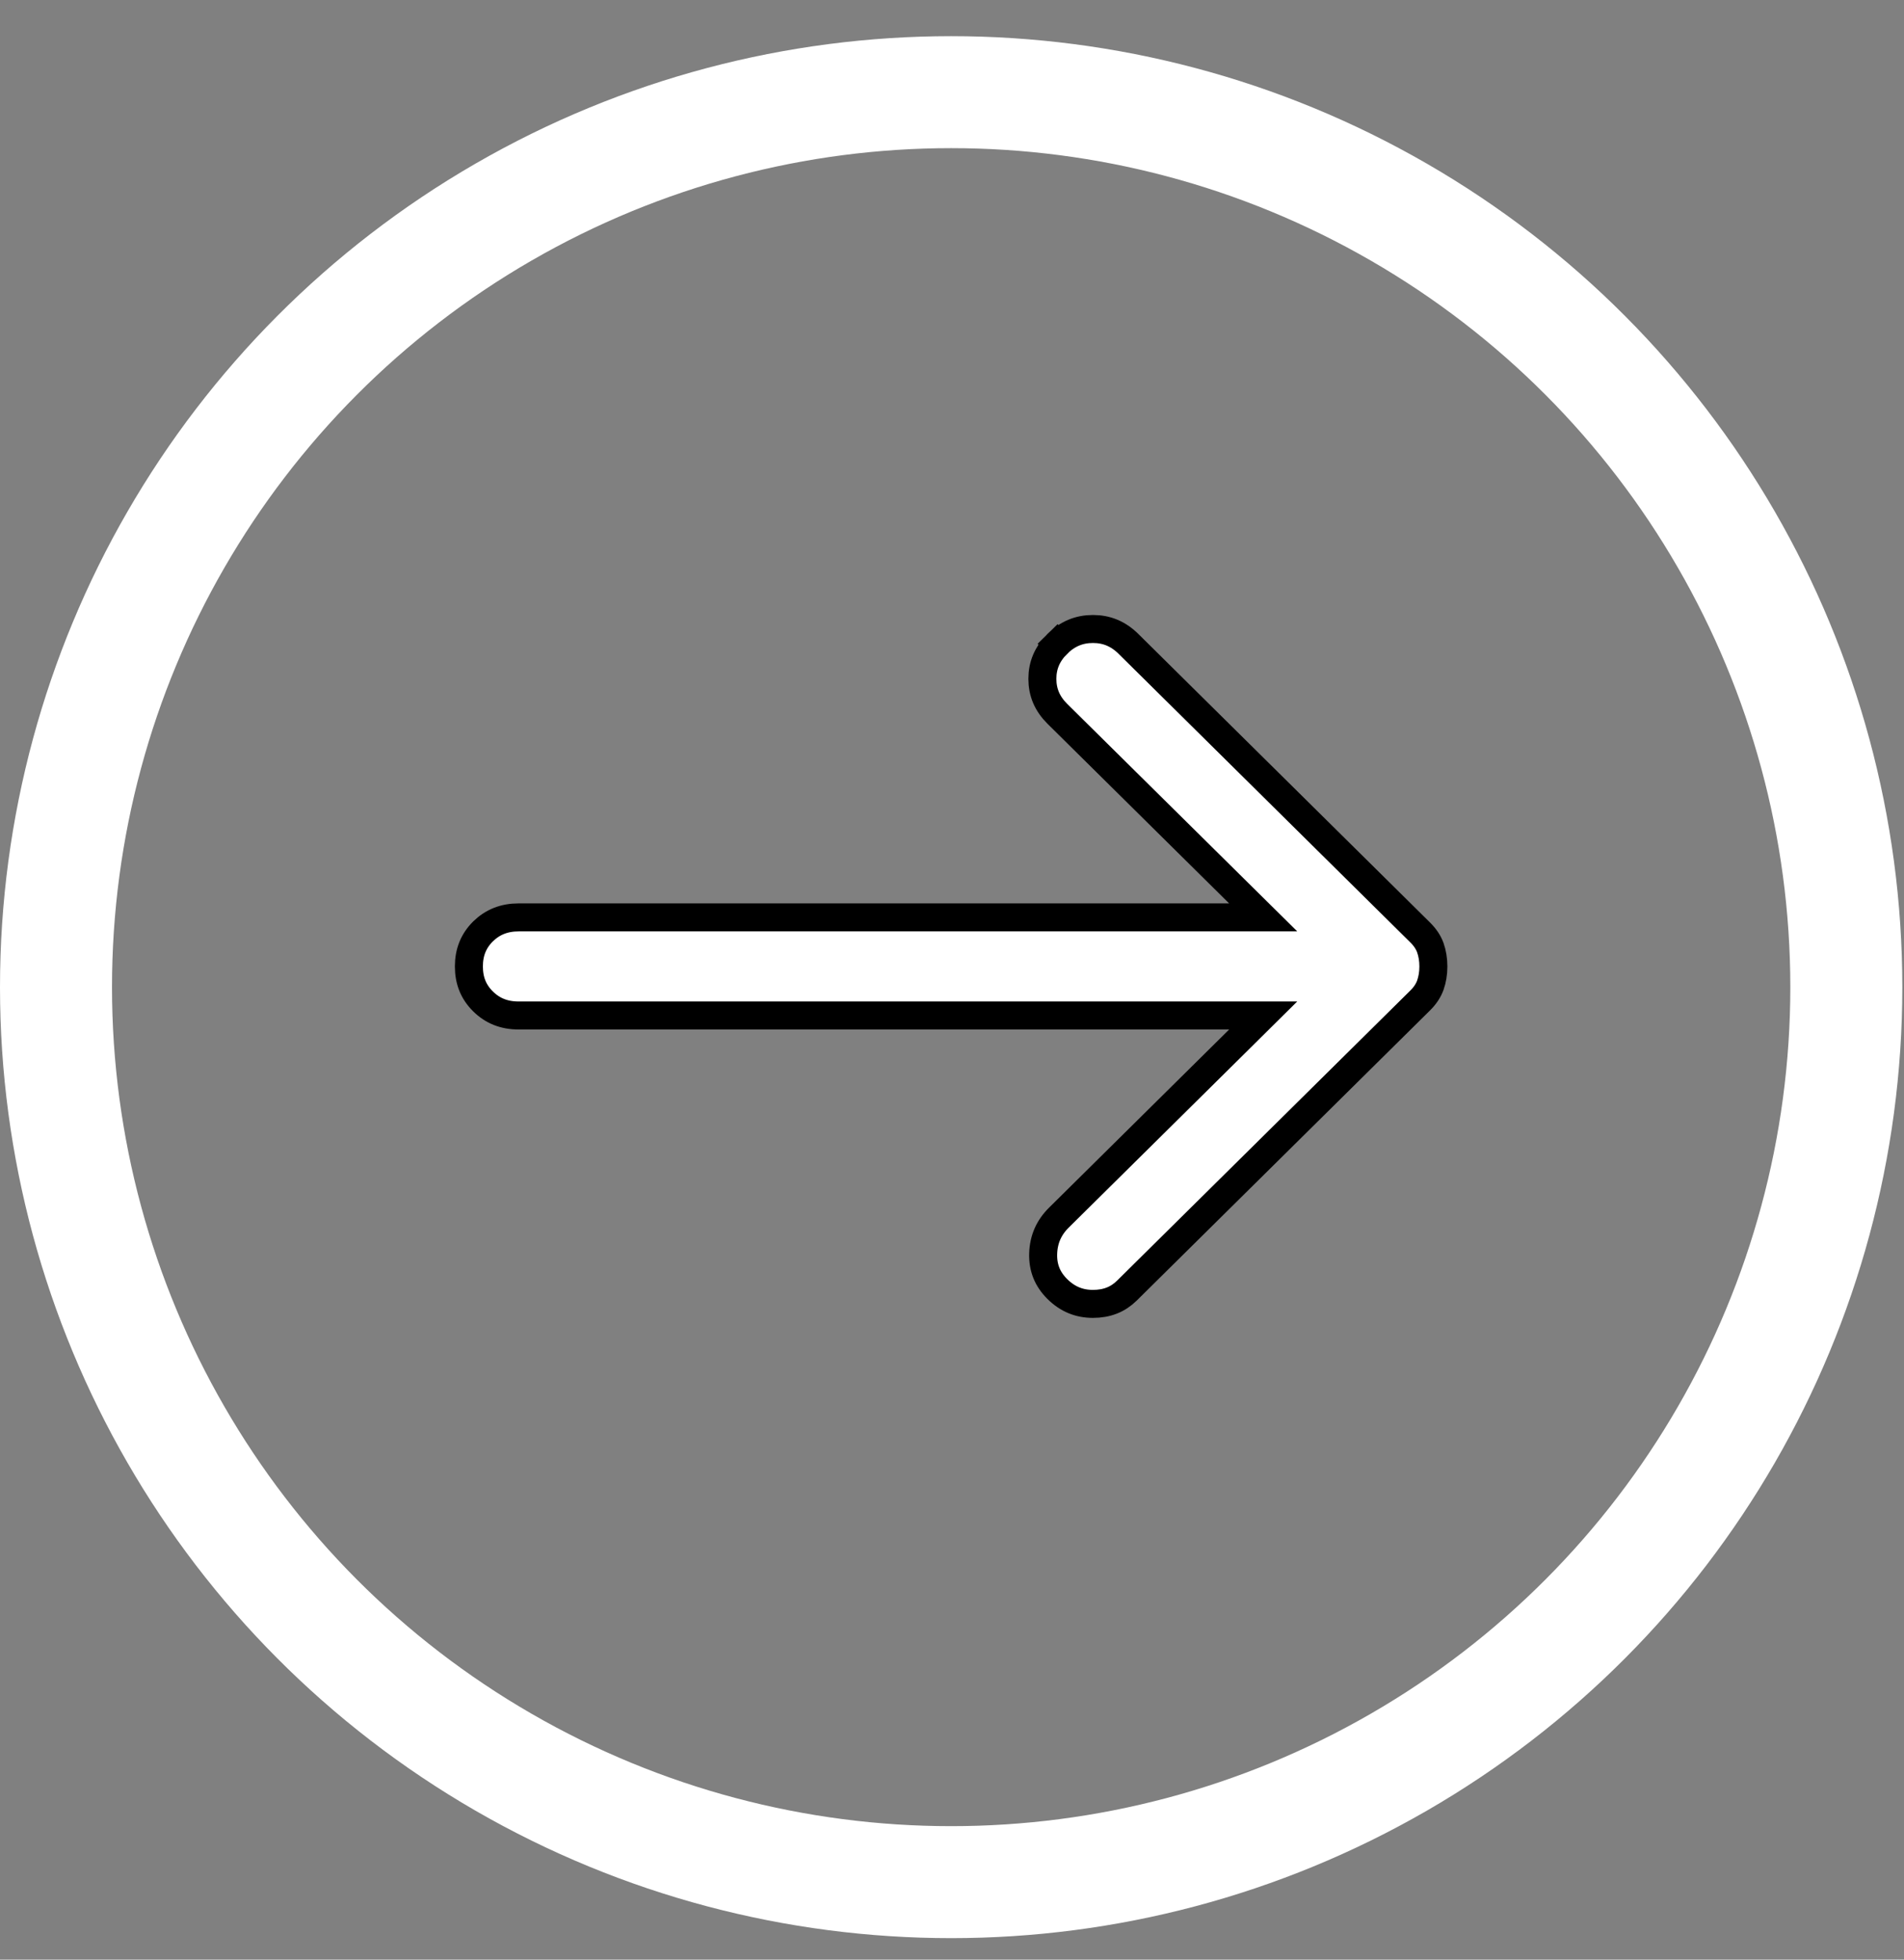 <svg width="34" height="35" viewBox="0 0 34 35" fill="none" xmlns="http://www.w3.org/2000/svg">
<rect x="0" y="0" width="34" height="35" fill="#808080" stroke="none"/>
<circle cx="16.985" cy="17.631" r="15.985" stroke="white" stroke-width="2"/>
<path d="M8.373 17.261C8.373 17.006 8.457 16.803 8.625 16.636C8.795 16.47 9.001 16.385 9.261 16.385H21.949H22.557L22.125 15.958L18.881 12.749C18.7 12.569 18.614 12.365 18.614 12.124C18.614 11.884 18.7 11.68 18.881 11.5L18.707 11.323L18.881 11.5C19.063 11.32 19.271 11.234 19.517 11.234C19.762 11.234 19.969 11.32 20.151 11.5L25.357 16.651C25.449 16.741 25.507 16.832 25.541 16.924C25.577 17.026 25.596 17.138 25.596 17.261C25.596 17.385 25.577 17.496 25.541 17.598C25.507 17.69 25.449 17.782 25.357 17.872L20.123 23.051C19.964 23.208 19.768 23.288 19.517 23.288C19.271 23.288 19.063 23.203 18.881 23.023C18.703 22.846 18.621 22.641 18.628 22.392C18.636 22.137 18.728 21.926 18.91 21.746L22.125 18.565L22.557 18.137H21.949H9.261C9.001 18.137 8.795 18.053 8.625 17.885C8.457 17.719 8.373 17.517 8.373 17.261Z" fill="white" stroke="black" stroke-width="0.5"/>
</svg>
